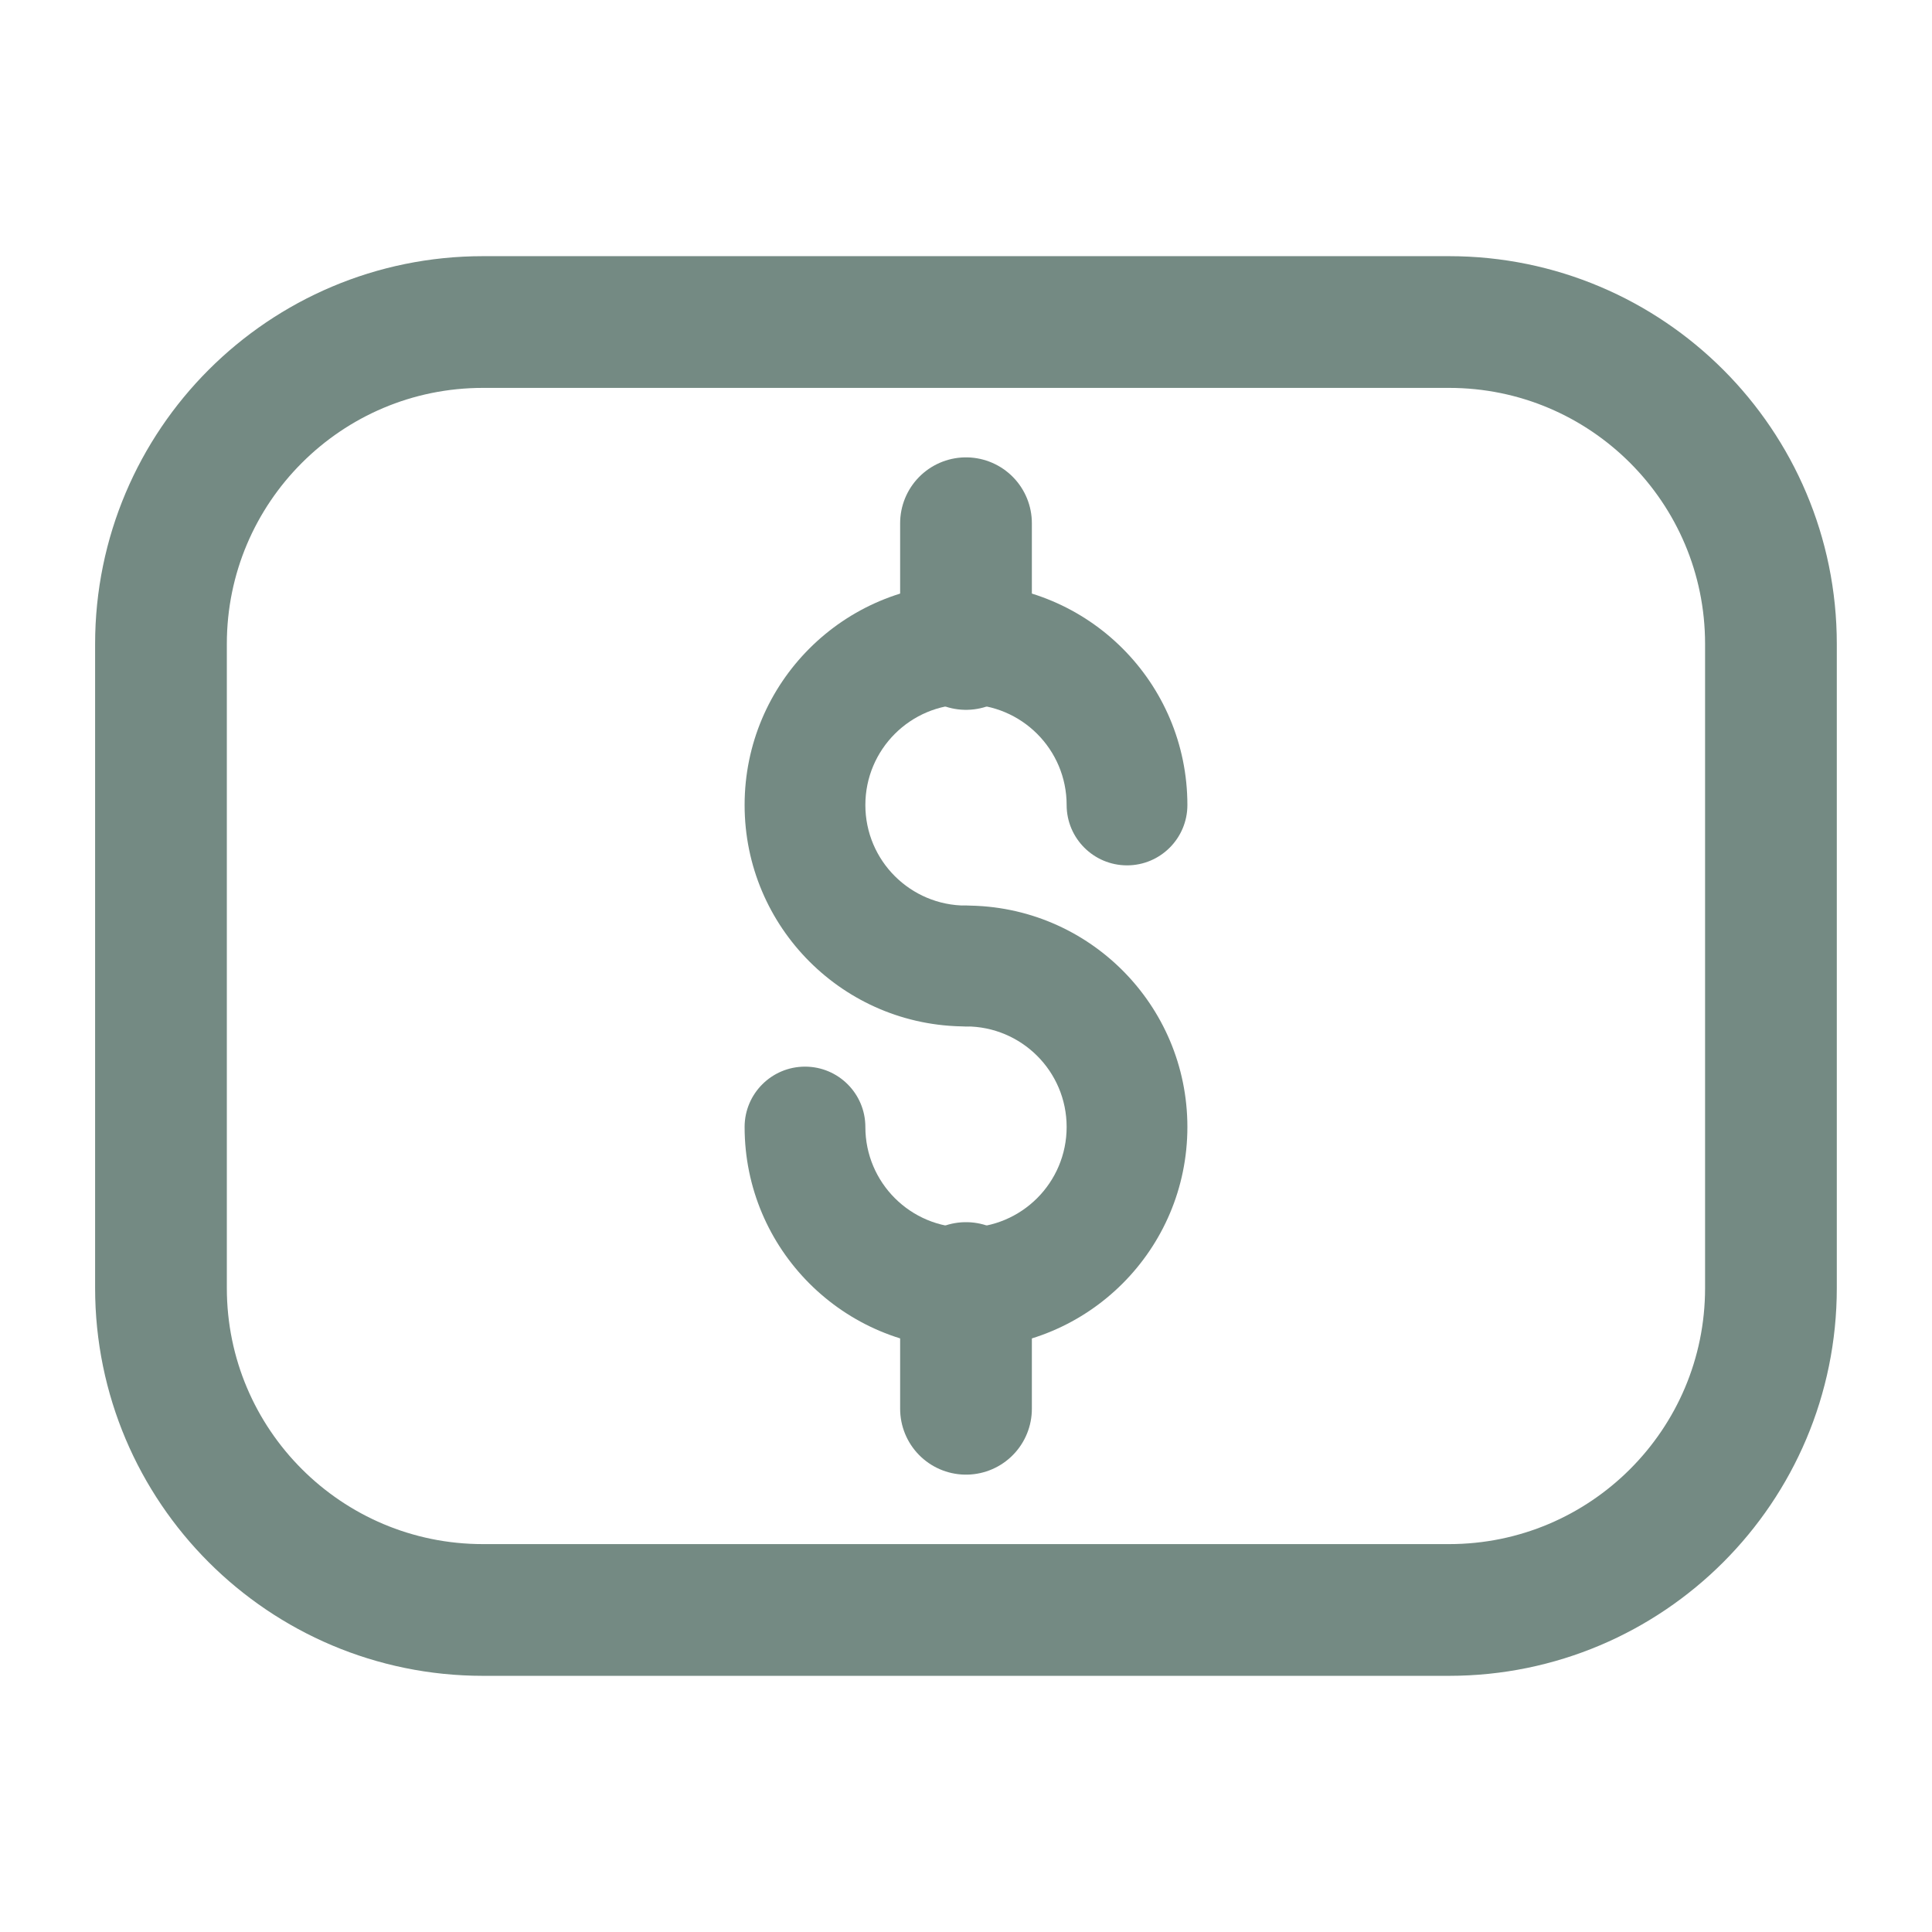 <svg width="22" height="22" viewBox="0 0 22 22" fill="none" xmlns="http://www.w3.org/2000/svg">
<path d="M16.5 3.667H5.5C3.475 3.667 1.833 5.308 1.833 7.333V14.667C1.833 16.692 3.475 18.333 5.5 18.333H16.5C18.525 18.333 20.166 16.692 20.166 14.667V7.333C20.166 5.308 18.525 3.667 16.5 3.667Z" stroke="#748A83" stroke-width="1.5"/>
<path d="M13.521 9.167C13.521 9.546 13.213 9.854 12.834 9.854C12.454 9.854 12.146 9.546 12.146 9.167H13.521ZM11 10.312C11.38 10.312 11.688 10.62 11.688 11C11.688 11.38 11.38 11.688 11 11.688V10.312ZM12.146 9.167C12.146 8.534 11.633 8.021 11 8.021V6.646C12.393 6.646 13.521 7.774 13.521 9.167H12.146ZM11 8.021C10.367 8.021 9.854 8.534 9.854 9.167H8.479C8.479 7.774 9.608 6.646 11 6.646V8.021ZM9.854 9.167C9.854 9.8 10.367 10.312 11 10.312V11.688C9.608 11.688 8.479 10.559 8.479 9.167H9.854Z" fill="#748A83"/>
<path d="M11 11.688C10.621 11.688 10.313 11.38 10.313 11C10.313 10.62 10.621 10.312 11 10.312V11.688ZM8.479 12.833C8.479 12.454 8.787 12.146 9.167 12.146C9.547 12.146 9.854 12.454 9.854 12.833H8.479ZM12.146 12.833C12.146 12.2 11.633 11.688 11 11.688V10.312C12.393 10.312 13.521 11.441 13.521 12.833H12.146ZM9.854 12.833C9.854 13.466 10.367 13.979 11 13.979V15.354C9.608 15.354 8.479 14.226 8.479 12.833H9.854ZM11 13.979C11.633 13.979 12.146 13.466 12.146 12.833H13.521C13.521 14.226 12.393 15.354 11 15.354V13.979Z" fill="#748A83"/>
<path d="M11 5.958V7.333" stroke="#748A83" stroke-width="1.5" stroke-linecap="round" stroke-linejoin="round"/>
<path d="M11 14.667V16.042" stroke="#748A83" stroke-width="1.5" stroke-linecap="round" stroke-linejoin="round"/>
</svg>
